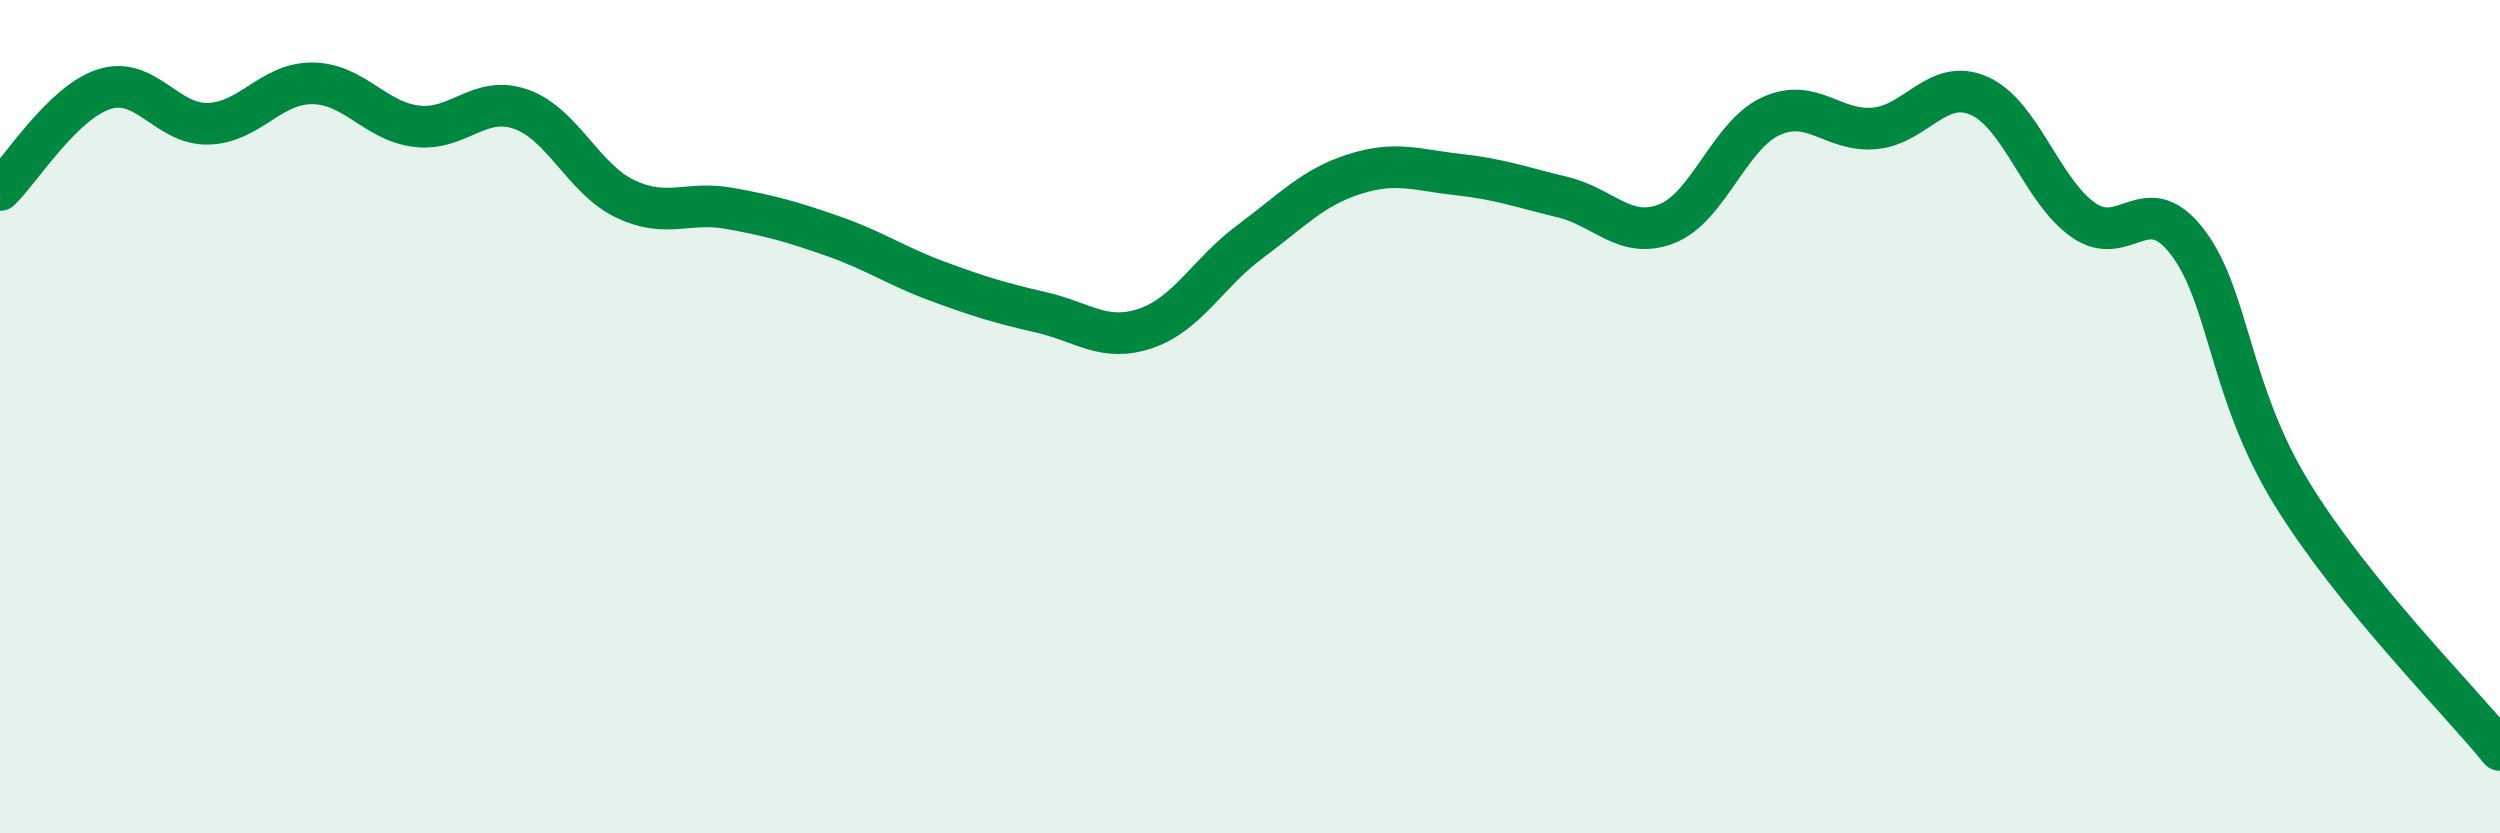 
    <svg width="60" height="20" viewBox="0 0 60 20" xmlns="http://www.w3.org/2000/svg">
      <path
        d="M 0,4.56 C 0.5,4.08 1.5,2.46 2.5,2.14 C 3.5,1.82 4,3 5,2.97 C 6,2.94 6.5,1.99 7.5,2 C 8.5,2.01 9,2.91 10,3.03 C 11,3.15 11.5,2.27 12.5,2.62 C 13.5,2.97 14,4.29 15,4.77 C 16,5.25 16.5,4.82 17.5,5 C 18.5,5.18 19,5.32 20,5.67 C 21,6.02 21.5,6.38 22.5,6.75 C 23.5,7.12 24,7.27 25,7.5 C 26,7.73 26.5,8.22 27.5,7.88 C 28.5,7.54 29,6.54 30,5.8 C 31,5.06 31.5,4.5 32.5,4.18 C 33.5,3.86 34,4.08 35,4.19 C 36,4.3 36.5,4.49 37.5,4.73 C 38.5,4.97 39,5.76 40,5.37 C 41,4.98 41.5,3.25 42.5,2.79 C 43.5,2.33 44,3.18 45,3.08 C 46,2.98 46.5,1.86 47.5,2.3 C 48.5,2.74 49,4.58 50,5.28 C 51,5.98 51.5,4.5 52.5,5.81 C 53.5,7.12 53.5,9.4 55,11.84 C 56.5,14.28 59,16.77 60,18L60 20L0 20Z"
        fill="#008740"
        opacity="0.1"
        stroke-linecap="round"
        stroke-linejoin="round"
      />
      <path
        d="M 0,4.56 C 0.5,4.08 1.5,2.46 2.5,2.14 C 3.5,1.82 4,3 5,2.97 C 6,2.94 6.5,1.99 7.5,2 C 8.5,2.01 9,2.91 10,3.03 C 11,3.15 11.5,2.27 12.5,2.62 C 13.5,2.97 14,4.29 15,4.77 C 16,5.25 16.5,4.82 17.5,5 C 18.5,5.18 19,5.32 20,5.67 C 21,6.02 21.5,6.38 22.5,6.75 C 23.5,7.12 24,7.27 25,7.5 C 26,7.73 26.5,8.22 27.5,7.88 C 28.5,7.54 29,6.54 30,5.8 C 31,5.06 31.5,4.5 32.5,4.18 C 33.5,3.86 34,4.08 35,4.19 C 36,4.3 36.5,4.49 37.5,4.73 C 38.5,4.97 39,5.76 40,5.37 C 41,4.98 41.5,3.25 42.5,2.79 C 43.5,2.33 44,3.18 45,3.08 C 46,2.98 46.5,1.86 47.5,2.3 C 48.5,2.74 49,4.58 50,5.28 C 51,5.98 51.5,4.5 52.5,5.81 C 53.5,7.12 53.5,9.4 55,11.84 C 56.5,14.28 59,16.77 60,18"
        stroke="#008740"
        stroke-width="1"
        fill="none"
        stroke-linecap="round"
        stroke-linejoin="round"
      />
    </svg>
  